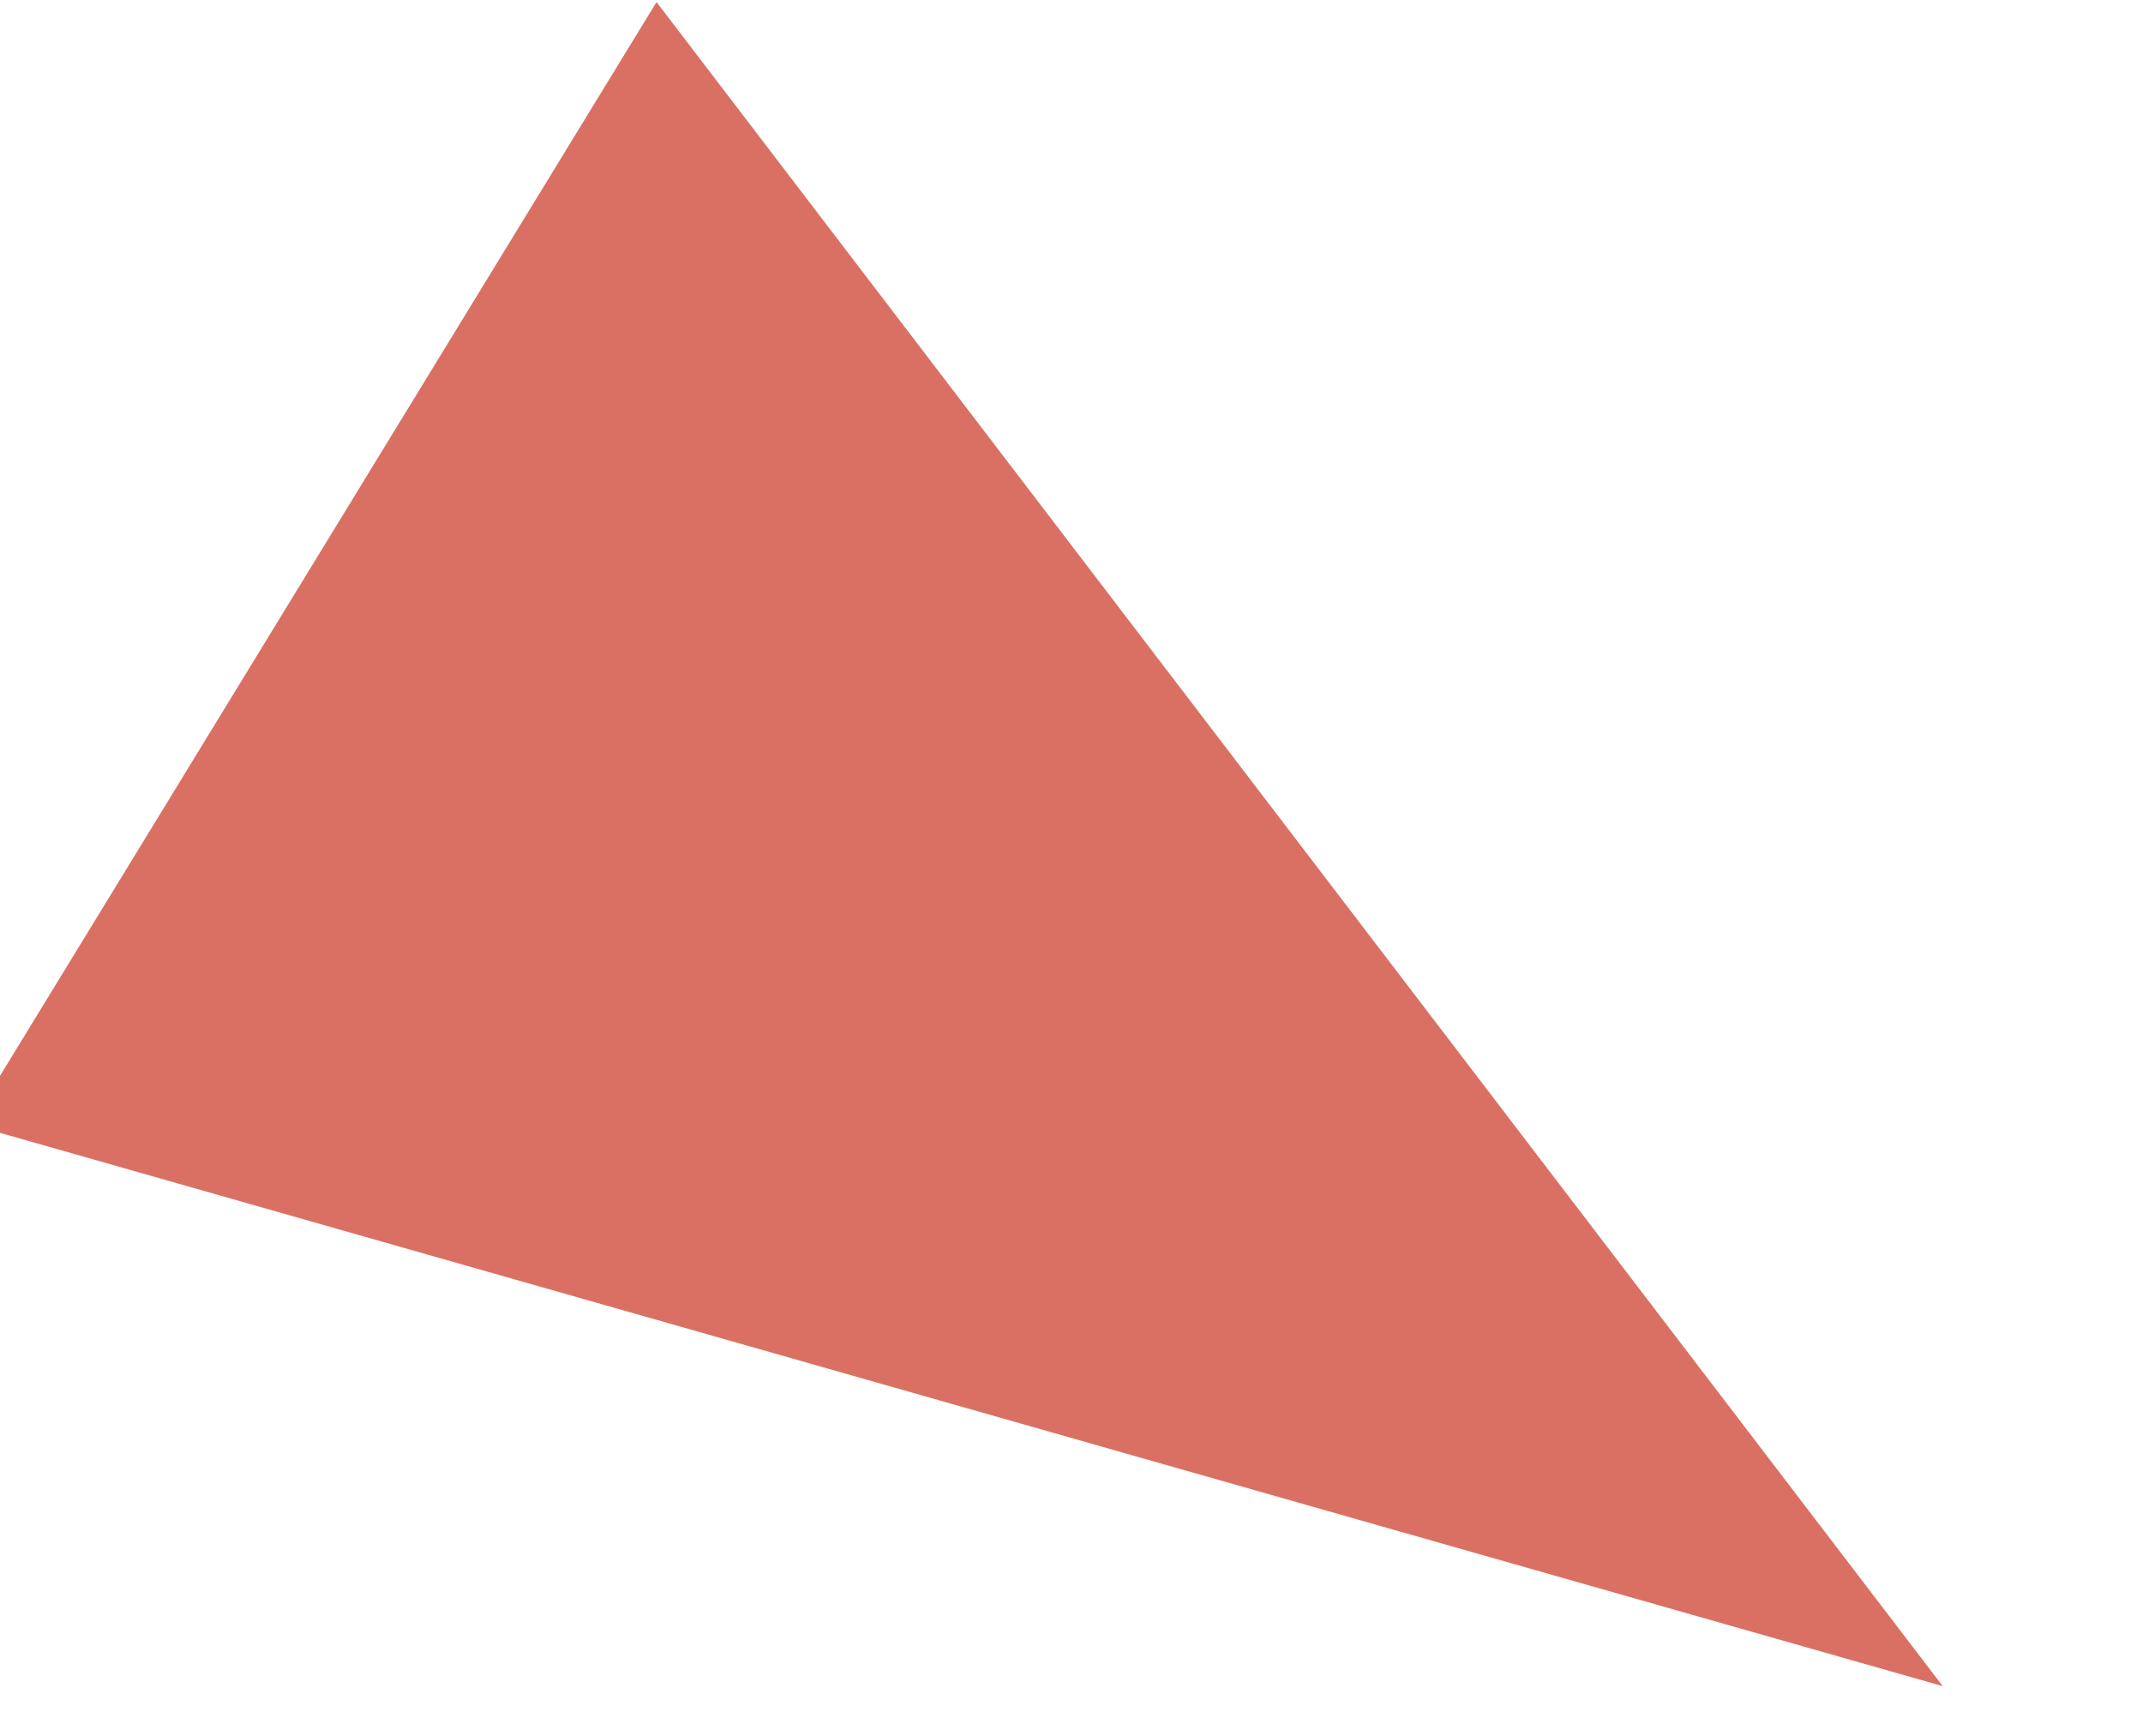<?xml version="1.0" encoding="UTF-8"?>
<svg xmlns="http://www.w3.org/2000/svg" width="108.064" height="87.518" viewBox="0 0 108.064 87.518">
  <path d="M-16243.326,251.566l-29.553,59.4L-16344.895,232Z" transform="matrix(-0.996, -0.087, 0.087, -0.996, -16201.735, -1105.916)" fill="#d14c3d" opacity="0.8"></path>
</svg>
